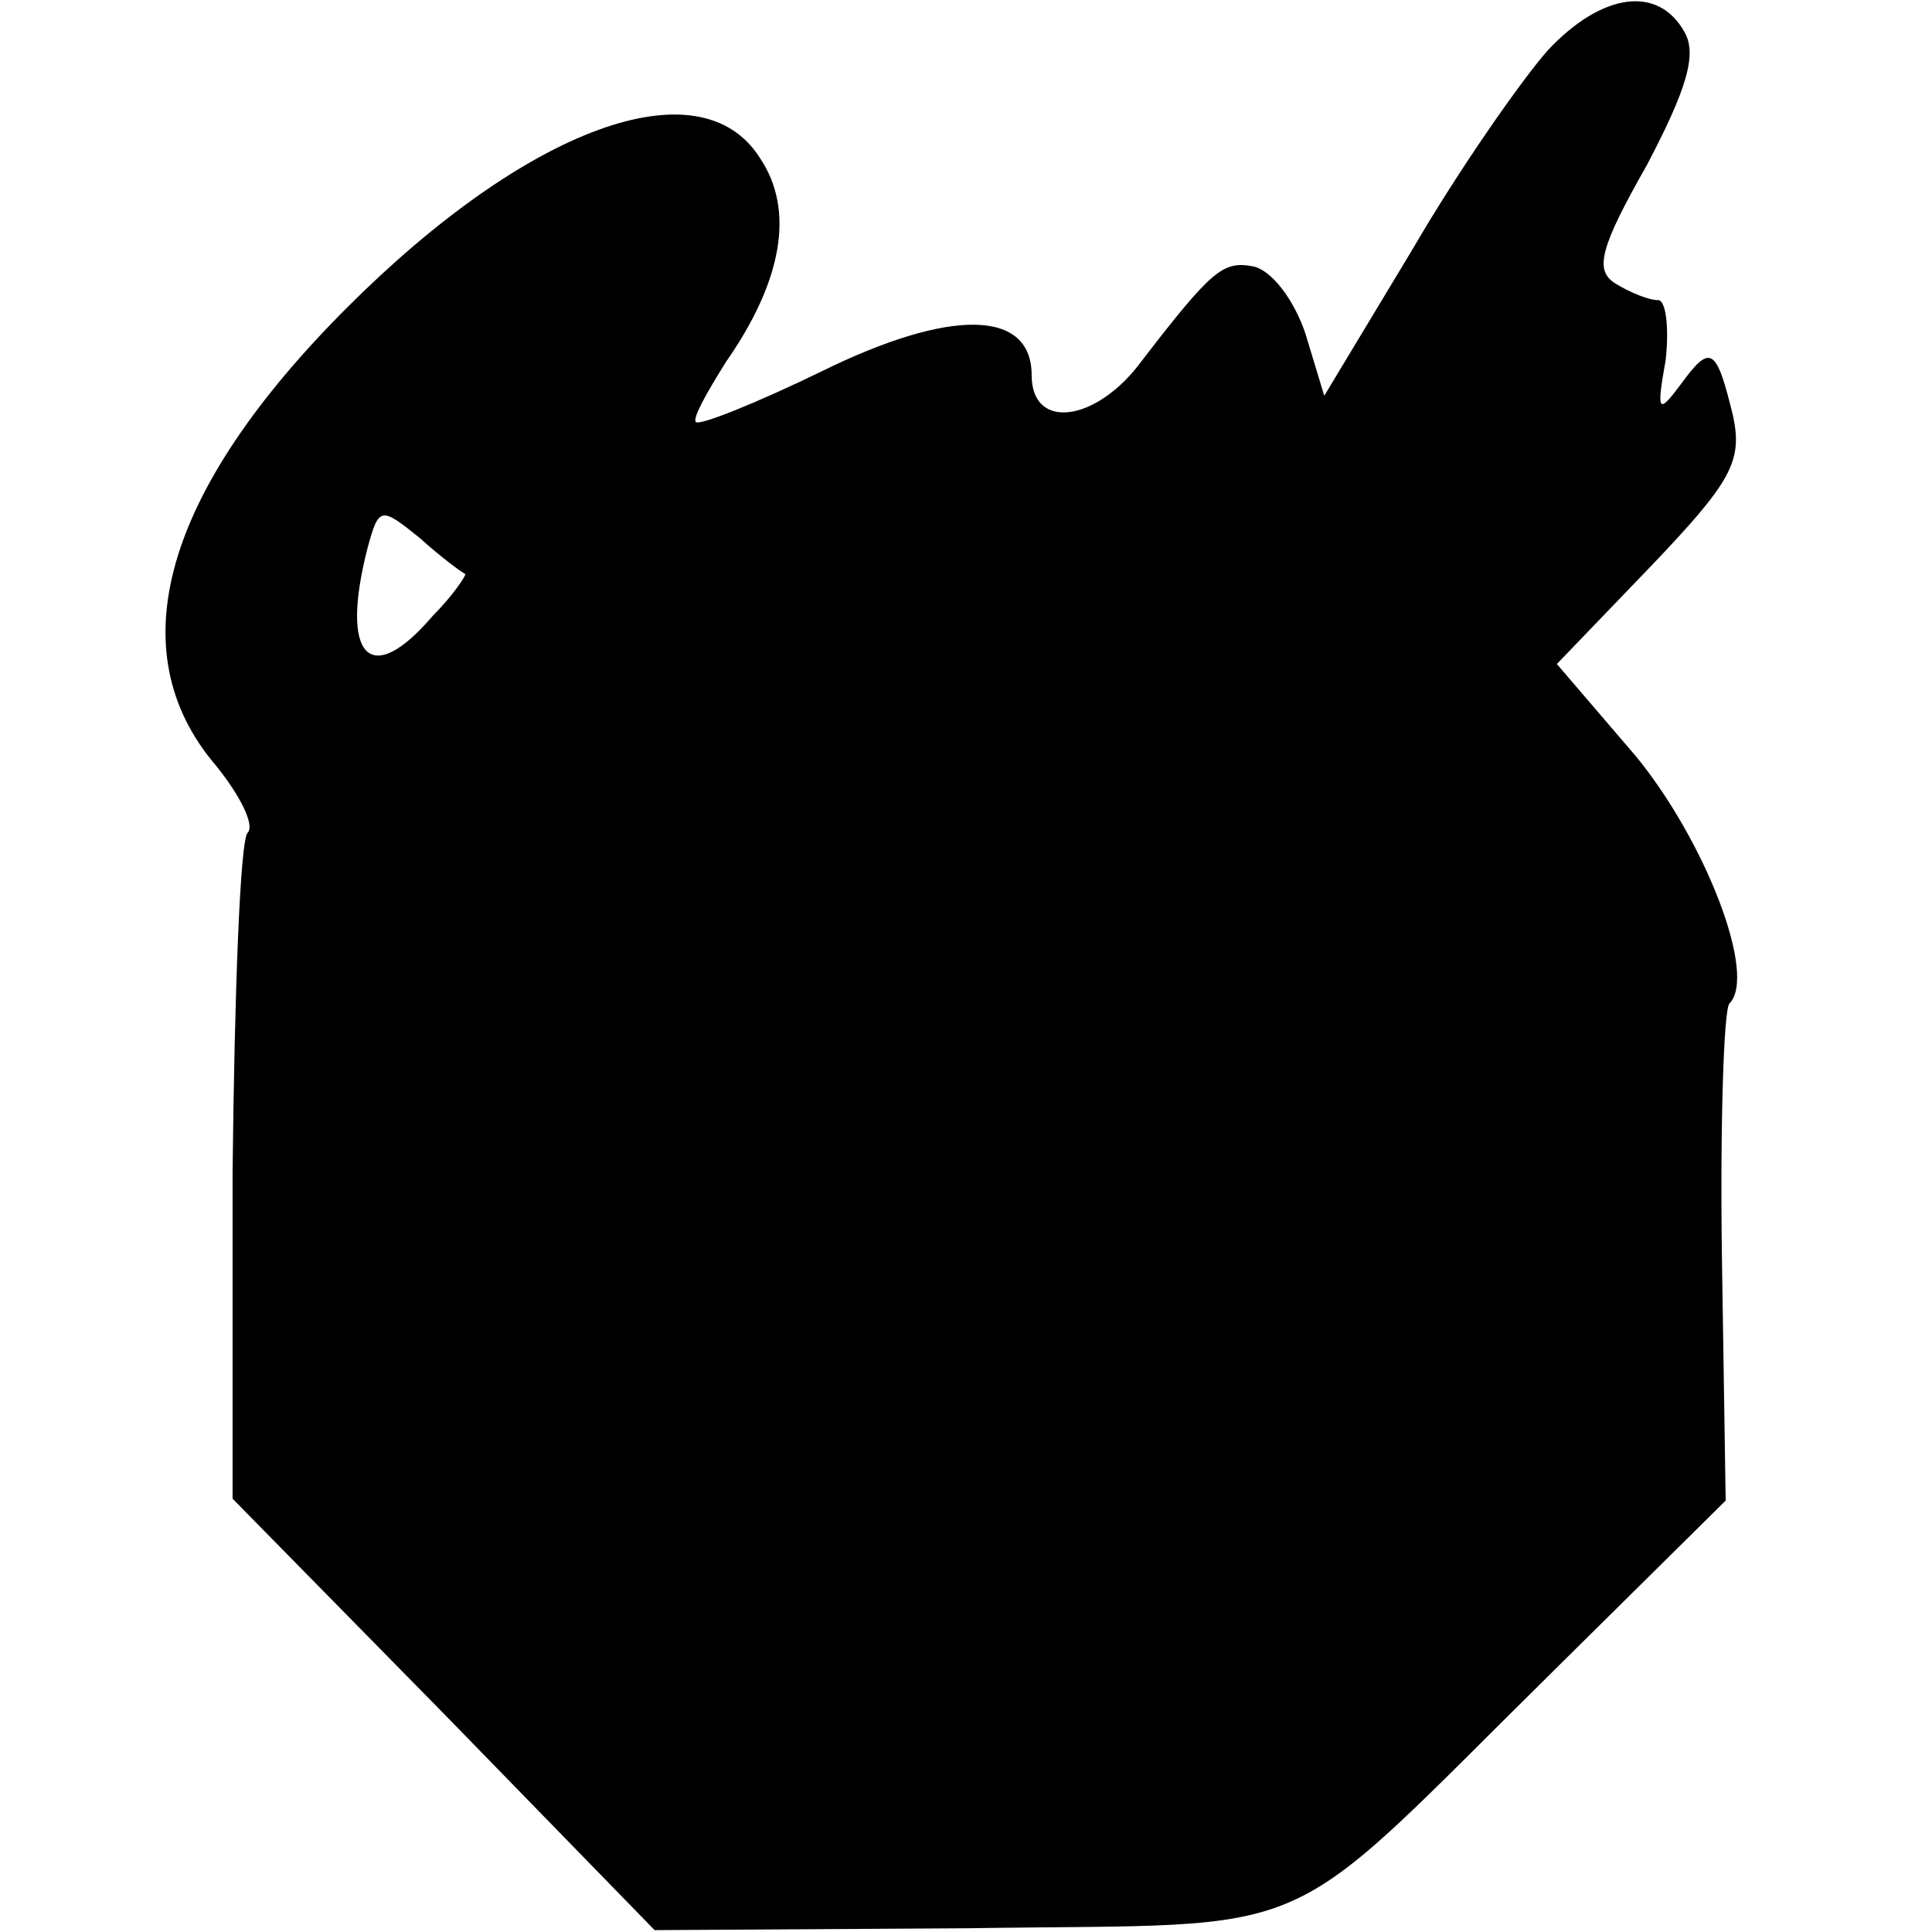 <?xml version="1.0" standalone="no"?>
<!DOCTYPE svg PUBLIC "-//W3C//DTD SVG 20010904//EN"
 "http://www.w3.org/TR/2001/REC-SVG-20010904/DTD/svg10.dtd">
<svg version="1.0" xmlns="http://www.w3.org/2000/svg"
 width="103pt" height="103pt" viewBox="0 0 103 103"
 preserveAspectRatio="xMidYMid meet">
<g transform="translate(0,103) scale(0.1,-0.1)"
fill="#000000" stroke="none">
<path d="M825 1003 c-14 -16 -47 -63 -72 -106 l-47 -78 -10 33 c-6 18 -18 34
-28 36 -16 3 -22 -2 -59 -50 -24 -33 -59 -38 -59 -8 0 35 -43 36 -112 2 -35
-17 -65 -29 -67 -27 -2 2 6 16 16 32 30 43 37 81 18 109 -32 50 -124 16 -220
-80 -98 -98 -122 -183 -70 -244 13 -16 21 -32 17 -36 -4 -4 -7 -86 -8 -181 l0
-174 113 -115 112 -115 167 1 c193 3 162 -11 313 138 l91 90 -2 130 c-1 71 1
132 4 135 15 15 -13 87 -50 132 l-42 49 50 52 c43 45 49 56 44 80 -9 37 -12
39 -28 17 -12 -16 -13 -15 -8 13 2 18 0 32 -4 32 -5 0 -15 4 -23 9 -11 7 -8
19 17 63 21 40 27 59 20 71 -14 25 -44 21 -73 -10z m-577 -279 c1 0 -6 -11
-17 -22 -34 -40 -50 -22 -35 36 6 22 7 22 28 5 11 -10 22 -18 24 -19z"/>
</g>
</svg>
